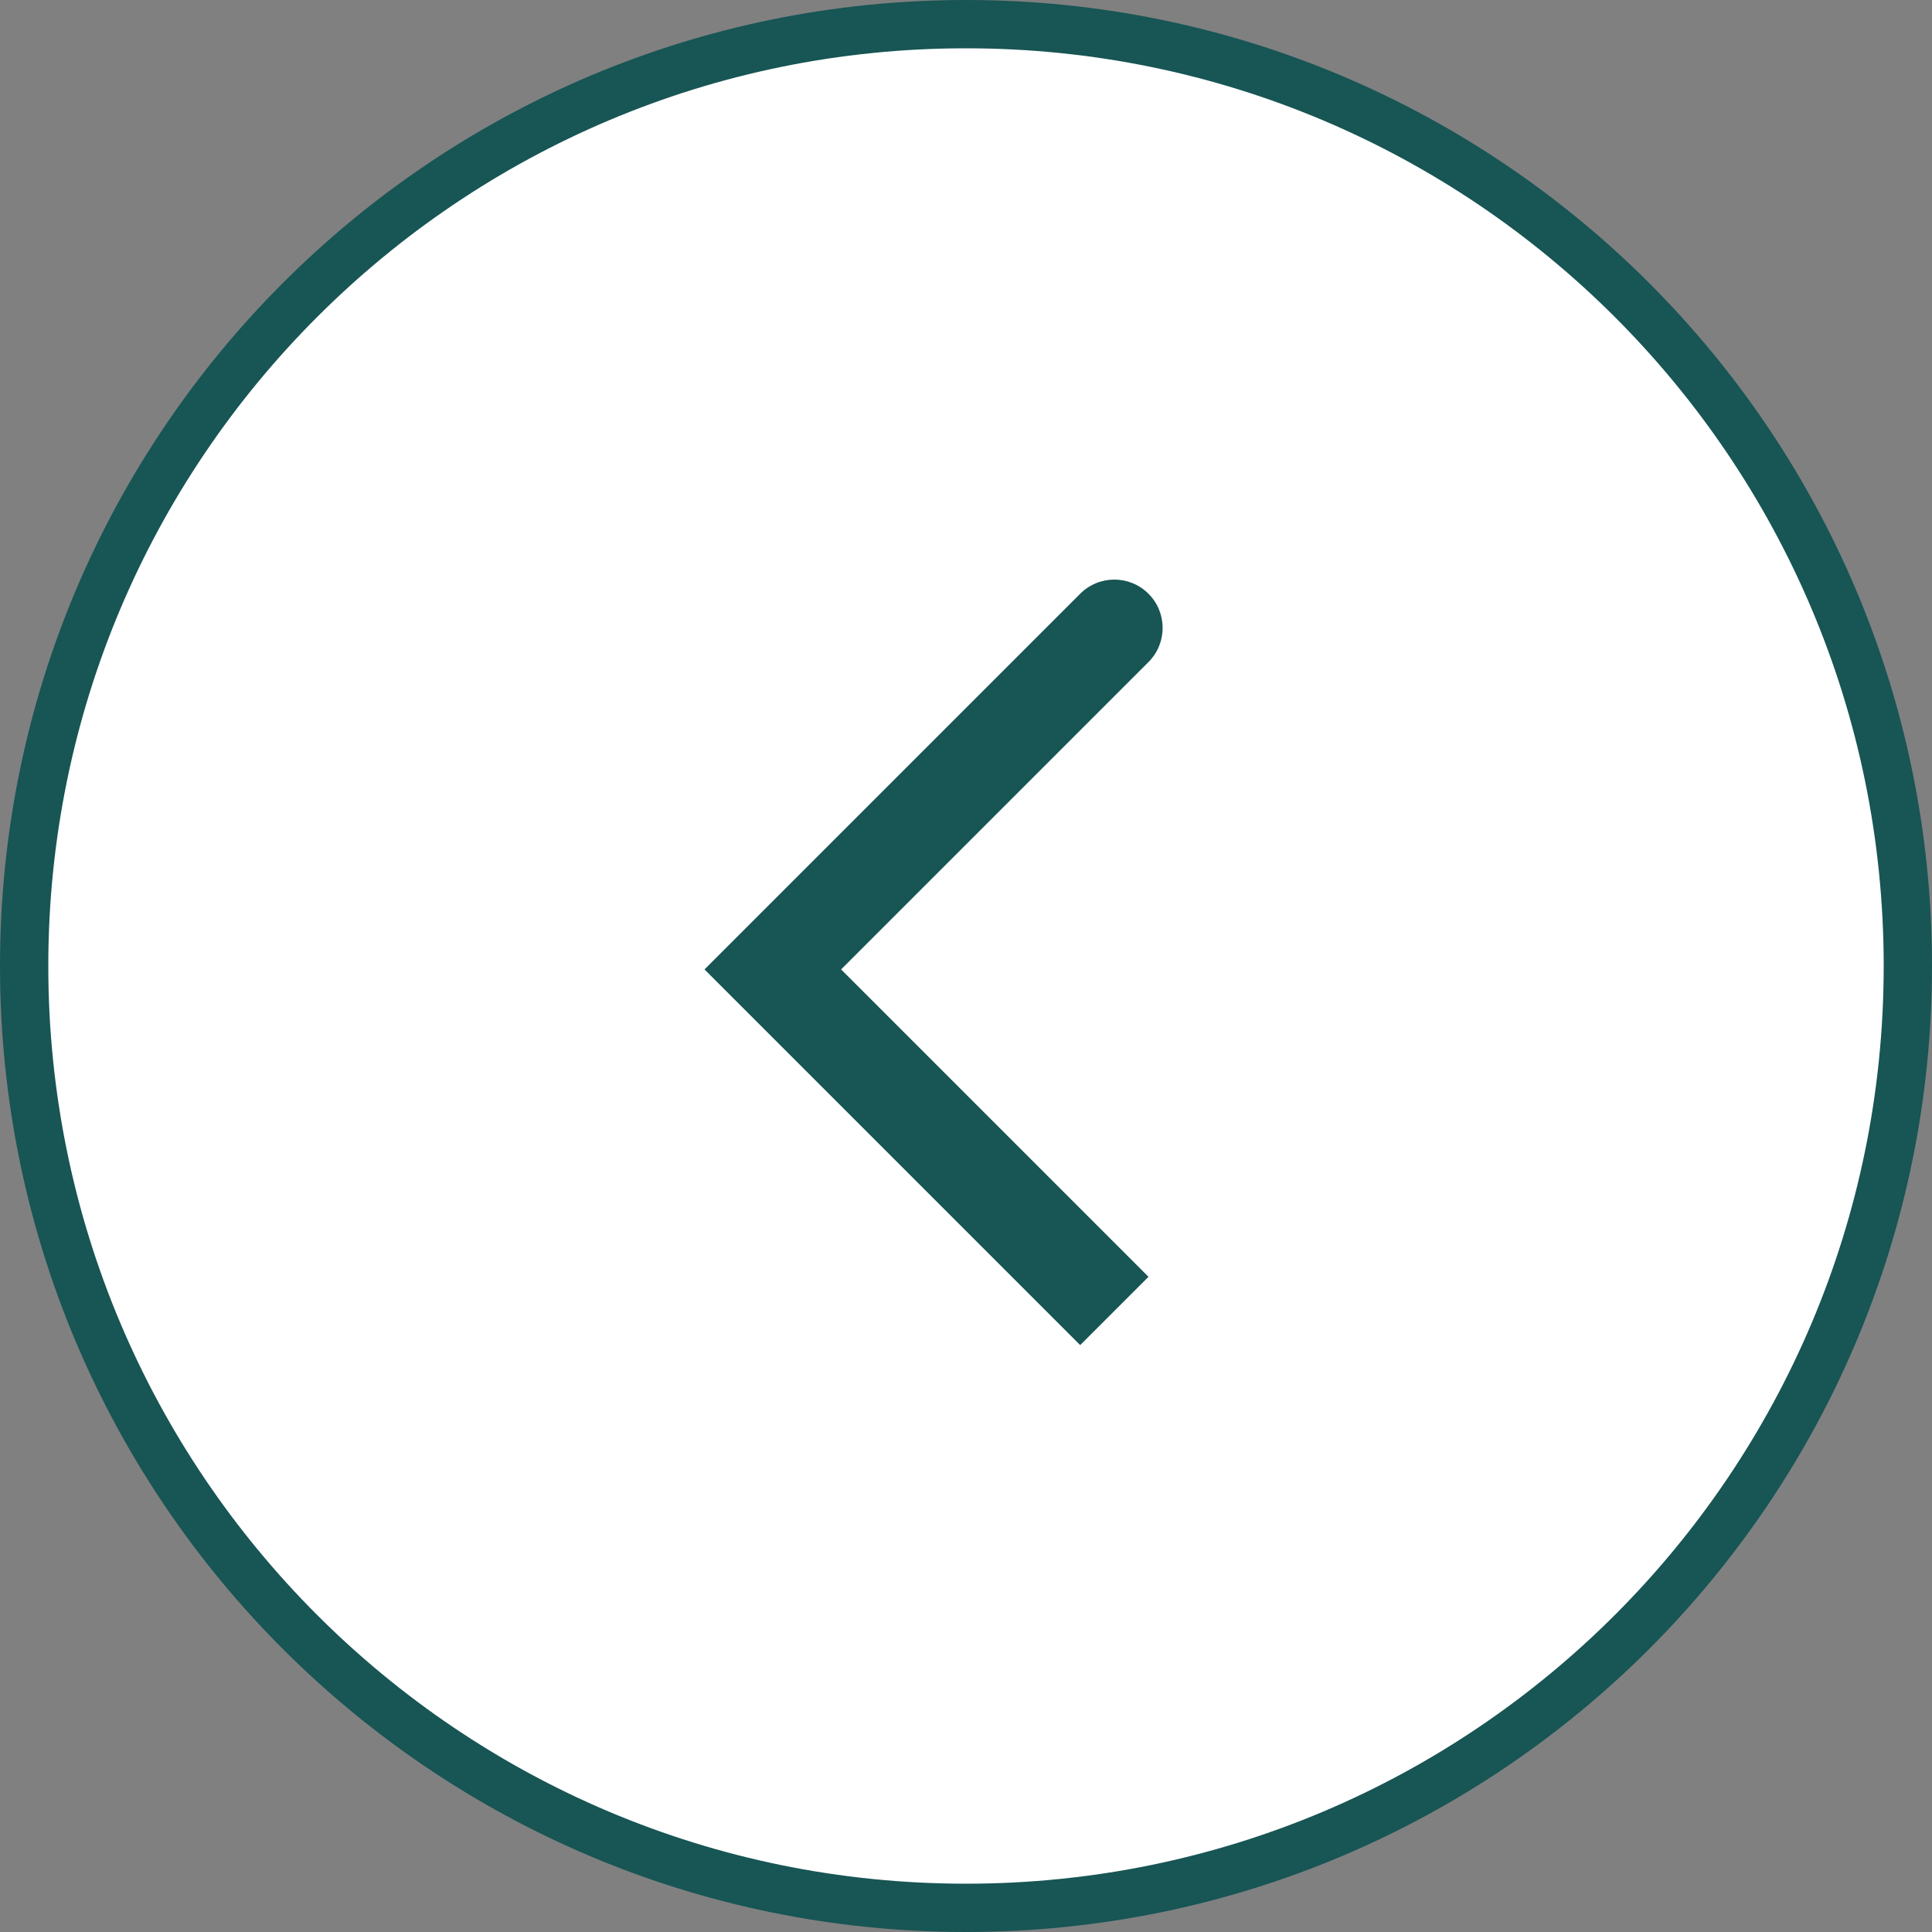 <?xml version="1.0" encoding="UTF-8"?> <svg xmlns="http://www.w3.org/2000/svg" width="40" height="40" viewBox="0 0 40 40" fill="none"><rect x="0" y="0" width="40" height="40" fill="#808080" stroke="none"/> <path d="M39.5 20C39.5 30.77 30.77 39.5 20 39.5C9.23 39.5 0.5 30.77 0.5 20C0.5 9.23 9.23 0.5 20 0.5C30.77 0.5 39.5 9.23 39.5 20Z" fill="white" stroke="#185555"></path> <path d="M23.778 13.707C24.169 13.317 24.169 12.683 23.778 12.293C23.388 11.902 22.755 11.902 22.364 12.293L23.778 13.707ZM16 20.071L15.293 19.364L14.586 20.071L15.293 20.778L16 20.071ZM22.364 12.293L15.293 19.364L16.707 20.778L23.778 13.707L22.364 12.293ZM15.293 20.778L22.364 27.849L23.778 26.435L16.707 19.364L15.293 20.778Z" fill="#185555"></path> </svg> 